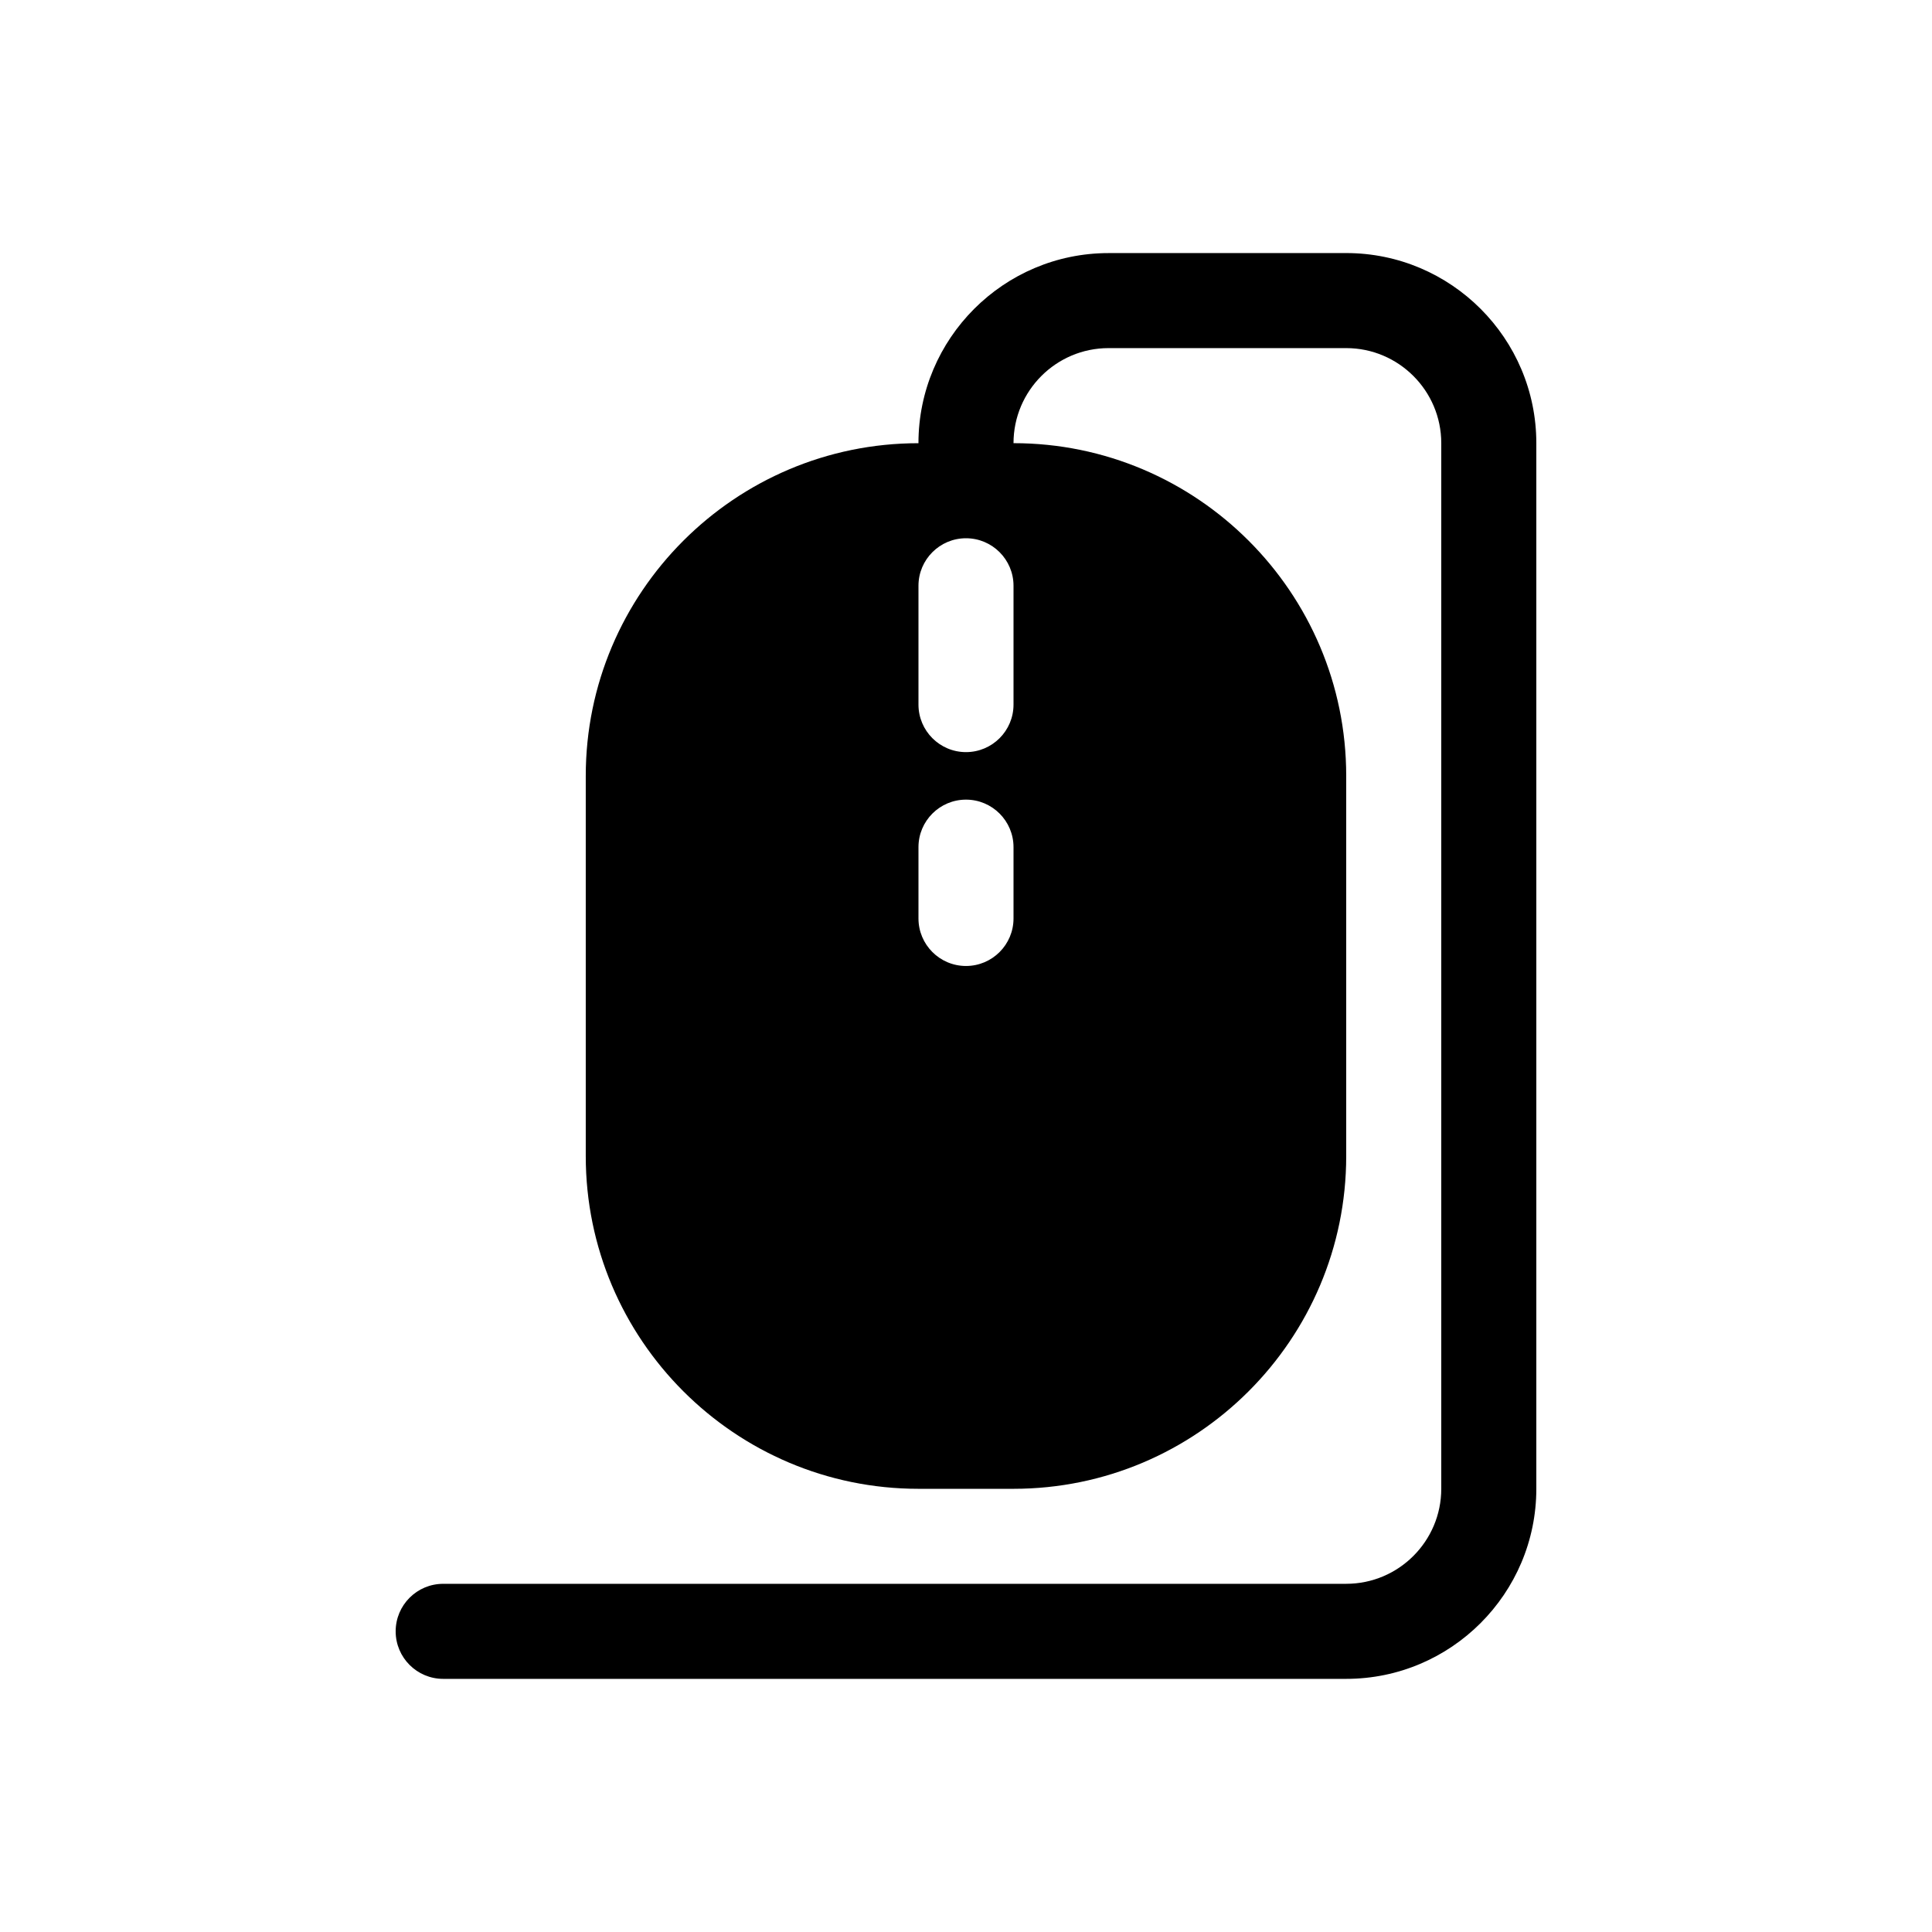 <?xml version="1.0" encoding="UTF-8"?>
<!-- Uploaded to: ICON Repo, www.svgrepo.com, Generator: ICON Repo Mixer Tools -->
<svg fill="#000000" width="800px" height="800px" version="1.1" viewBox="144 144 512 512" xmlns="http://www.w3.org/2000/svg">
 <path d="m500.76 211.07h-62.977c-27.777 0-50.383 22.602-50.383 50.383-48.617 0-88.168 39.551-88.168 88.168v100.76c0 48.617 39.551 88.168 88.168 88.168h25.191c48.617 0 88.168-39.551 88.168-88.168v-100.77c0-48.617-39.551-88.168-88.168-88.168 0-13.891 11.297-25.191 25.191-25.191h62.977c13.891 0 25.191 11.297 25.191 25.191v277.09c0 13.891-11.297 25.191-25.191 25.191l-239.31 0.004c-6.953 0-12.594 5.644-12.594 12.594 0 6.953 5.644 12.594 12.594 12.594h239.31c27.777 0 50.383-22.602 50.383-50.383v-277.09c0-27.777-22.602-50.379-50.379-50.379zm-88.168 176.33c0 6.953-5.644 12.594-12.594 12.594-6.953 0-12.594-5.644-12.594-12.594v-18.895c0-6.953 5.644-12.594 12.594-12.594 6.953 0 12.594 5.644 12.594 12.594zm0-56.676c0 6.953-5.644 12.594-12.594 12.594-6.953 0-12.594-5.644-12.594-12.594v-31.488c0-6.953 5.644-12.594 12.594-12.594 6.953 0 12.594 5.644 12.594 12.594z"/>
</svg>